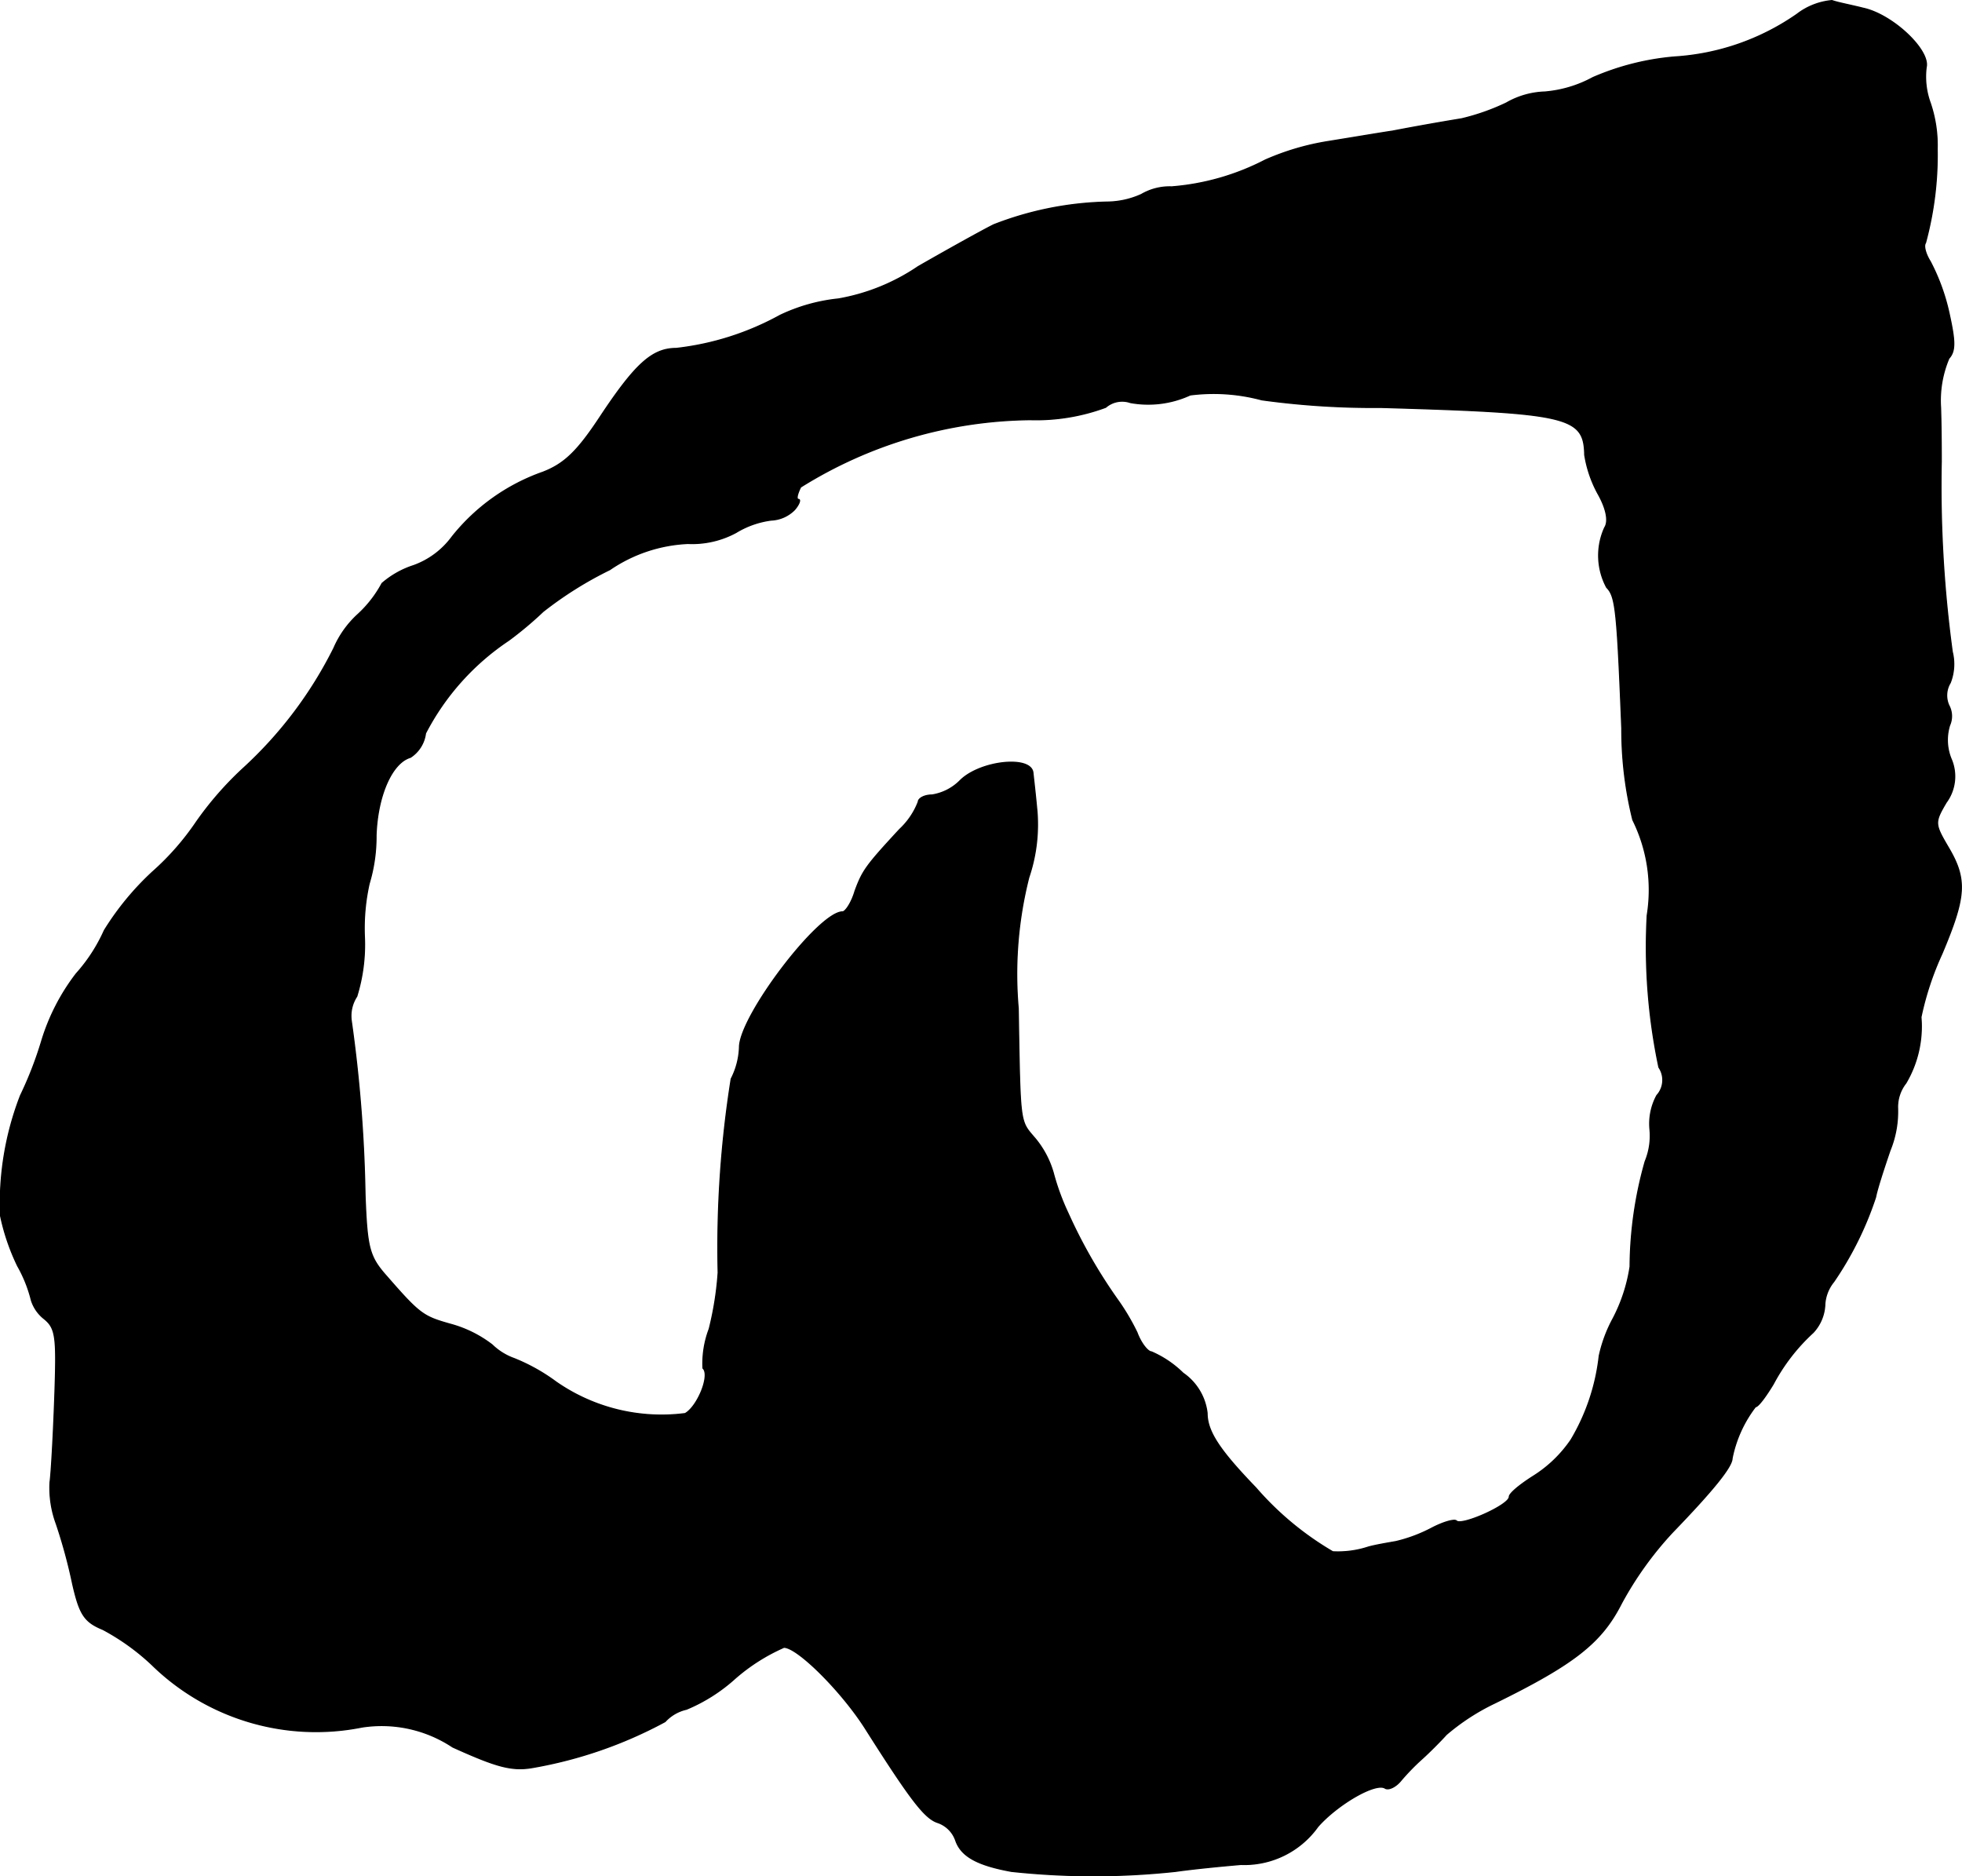 <?xml version="1.0" encoding="UTF-8"?>
<svg xmlns="http://www.w3.org/2000/svg"
     version="1.1"
     width="6.101mm"
     height="5.833mm"
     viewBox="0 0 17.294 16.536">
   <defs>
      <style type="text/css"><![CDATA[
      .a {
        stroke: #000;
        stroke-linecap: round;
        stroke-linejoin: round;
        stroke-width: 0.01px;
      }
    ]]></style>
   </defs>
   <path class="a"
         d="M15.84.126a2.115,2.115,0,0,1-1.078.376,2.292,2.292,0,0,0-.721.182,1.071,1.071,0,0,1-.424.127.727.727,0,0,0-.339.097,1.951,1.951,0,0,1-.394.139c-.182.03-.394.067-.612.109-.085.012-.339.055-.563.091a2.25,2.25,0,0,0-.557.164,2.158,2.158,0,0,1-.824.236.496.496,0,0,0-.267.067.746.746,0,0,1-.297.067,2.92,2.92,0,0,0-1.005.2c-.085.042-.382.206-.666.369a1.801,1.801,0,0,1-.703.285,1.566,1.566,0,0,0-.515.145,2.467,2.467,0,0,1-.915.291c-.212,0-.363.139-.672.606-.2.303-.315.412-.503.485a1.775,1.775,0,0,0-.8.569.726.726,0,0,1-.339.254.801.801,0,0,0-.279.157,1.033,1.033,0,0,1-.212.273.869.869,0,0,0-.212.297,3.632,3.632,0,0,1-.806,1.066,2.935,2.935,0,0,0-.406.466,2.335,2.335,0,0,1-.388.442,2.471,2.471,0,0,0-.424.515,1.461,1.461,0,0,1-.248.382,1.856,1.856,0,0,0-.303.588,3.26,3.26,0,0,1-.188.485,2.633,2.633,0,0,0-.176,1.06,1.916,1.916,0,0,0,.151.442,1.187,1.187,0,0,1,.121.303.337.337,0,0,0,.115.164c.103.085.109.164.091.69-.012.333-.03.666-.042.751a.915.915,0,0,0,.055.363,4.647,4.647,0,0,1,.145.533c.061.267.103.333.267.4a2.008,2.008,0,0,1,.43.309,2.069,2.069,0,0,0,1.853.551,1.131,1.131,0,0,1,.8.176c.376.17.515.212.697.182a3.826,3.826,0,0,0,1.175-.406.363.363,0,0,1,.188-.109,1.493,1.493,0,0,0,.43-.273,1.681,1.681,0,0,1,.43-.273c.121,0,.515.394.721.721.4.63.521.787.636.824a.254.254,0,0,1,.157.157c.048.139.188.218.491.273a6.784,6.784,0,0,0,1.448,0c.17-.024.424-.048.575-.061a.796.796,0,0,0,.678-.333c.17-.194.509-.394.594-.339.03.018.091-.012.133-.061a1.982,1.982,0,0,1,.194-.2c.061-.055.157-.151.212-.212a1.945,1.945,0,0,1,.43-.279c.703-.345.939-.533,1.114-.878a3.05,3.05,0,0,1,.448-.624c.369-.382.527-.581.527-.654a1.096,1.096,0,0,1,.206-.454c.024,0,.091-.091.157-.2a1.687,1.687,0,0,1,.351-.454.382.382,0,0,0,.103-.236.348.348,0,0,1,.079-.212,2.95,2.95,0,0,0,.369-.745c.012-.067.073-.254.127-.412a.908.908,0,0,0,.067-.376.34.34,0,0,1,.073-.218.981.981,0,0,0,.133-.581A2.616,2.616,0,0,1,17.118,8.406c.212-.503.224-.654.055-.939-.121-.206-.121-.218-.018-.394a.387.387,0,0,0,.042-.388.44.44,0,0,1-.012-.291.2.2,0,0,0-.006-.176.214.214,0,0,1,.012-.2.449.449,0,0,0,.018-.273,10.823,10.823,0,0,1-.097-1.678c0-.067,0-.279-.006-.472a.952.952,0,0,1,.073-.436c.061-.067.055-.157,0-.406a1.818,1.818,0,0,0-.164-.448c-.042-.067-.061-.139-.042-.164a2.958,2.958,0,0,0,.103-.83A1.159,1.159,0,0,0,17.015.908a.673.673,0,0,1-.036-.315c.036-.151-.297-.466-.557-.521C16.325.047,16.197.023,16.149.005A.593.593,0,0,0,15.84.126ZM11.122,3.524a7.206,7.206,0,0,0,1.048.067c1.654.048,1.793.079,1.799.418a1.058,1.058,0,0,0,.115.339c.079.139.097.248.061.303a.593.593,0,0,0,.018.527c.079.079.091.2.133,1.242a3.296,3.296,0,0,0,.097.806,1.388,1.388,0,0,1,.127.842,5.128,5.128,0,0,0,.103,1.339.201.201,0,0,1-.018.248.524.524,0,0,0-.061.297.589.589,0,0,1-.042.285,3.451,3.451,0,0,0-.133.927,1.446,1.446,0,0,1-.151.46,1.238,1.238,0,0,0-.121.327,1.843,1.843,0,0,1-.248.739,1.124,1.124,0,0,1-.333.321c-.115.073-.212.151-.212.182,0,.073-.424.26-.466.212-.018-.018-.121.012-.224.067a1.328,1.328,0,0,1-.309.115c-.067.012-.176.03-.242.048a.856.856,0,0,1-.315.042,2.695,2.695,0,0,1-.678-.563c-.321-.333-.43-.497-.43-.66a.497.497,0,0,0-.212-.351.918.918,0,0,0-.279-.188c-.03,0-.091-.073-.127-.17a1.99,1.99,0,0,0-.164-.279,4.527,4.527,0,0,1-.442-.769,2.099,2.099,0,0,1-.133-.363.832.832,0,0,0-.157-.297c-.139-.164-.133-.103-.151-1.151A3.463,3.463,0,0,1,9.068,7.734a1.455,1.455,0,0,0,.073-.575C9.129,7.025,9.111,6.867,9.105,6.813c-.012-.157-.466-.109-.642.067a.446.446,0,0,1-.248.127c-.067,0-.121.03-.121.061a.65.65,0,0,1-.164.242c-.297.321-.327.363-.394.545-.03.103-.085.182-.109.182-.212,0-.909.921-.909,1.193a.657.657,0,0,1-.073.279,9.469,9.469,0,0,0-.115,1.708,2.813,2.813,0,0,1-.079.497.862.862,0,0,0-.055.345c.067.061-.048.339-.157.4a1.627,1.627,0,0,1-1.139-.279,1.65,1.65,0,0,0-.369-.206.536.536,0,0,1-.194-.121,1.054,1.054,0,0,0-.369-.182c-.236-.067-.267-.085-.557-.418-.157-.176-.176-.248-.194-.721a12.42,12.42,0,0,0-.121-1.532.312.312,0,0,1,.048-.218,1.541,1.541,0,0,0,.067-.533,1.808,1.808,0,0,1,.042-.46,1.434,1.434,0,0,0,.061-.424c.012-.351.139-.642.303-.69a.296.296,0,0,0,.133-.212A2.2,2.2,0,0,1,4.483,5.644a3.194,3.194,0,0,0,.303-.254,3.275,3.275,0,0,1,.588-.369A1.323,1.323,0,0,1,6.064,4.79a.812.812,0,0,0,.424-.097.791.791,0,0,1,.309-.109A.309.309,0,0,0,7.003,4.493c.042-.048.055-.091.036-.091-.024,0-.012-.048.018-.109a3.895,3.895,0,0,1,2.023-.594,1.769,1.769,0,0,0,.666-.109.222.222,0,0,1,.218-.042.884.884,0,0,0,.527-.067A1.628,1.628,0,0,1,11.122,3.524Z"/>
</svg>
